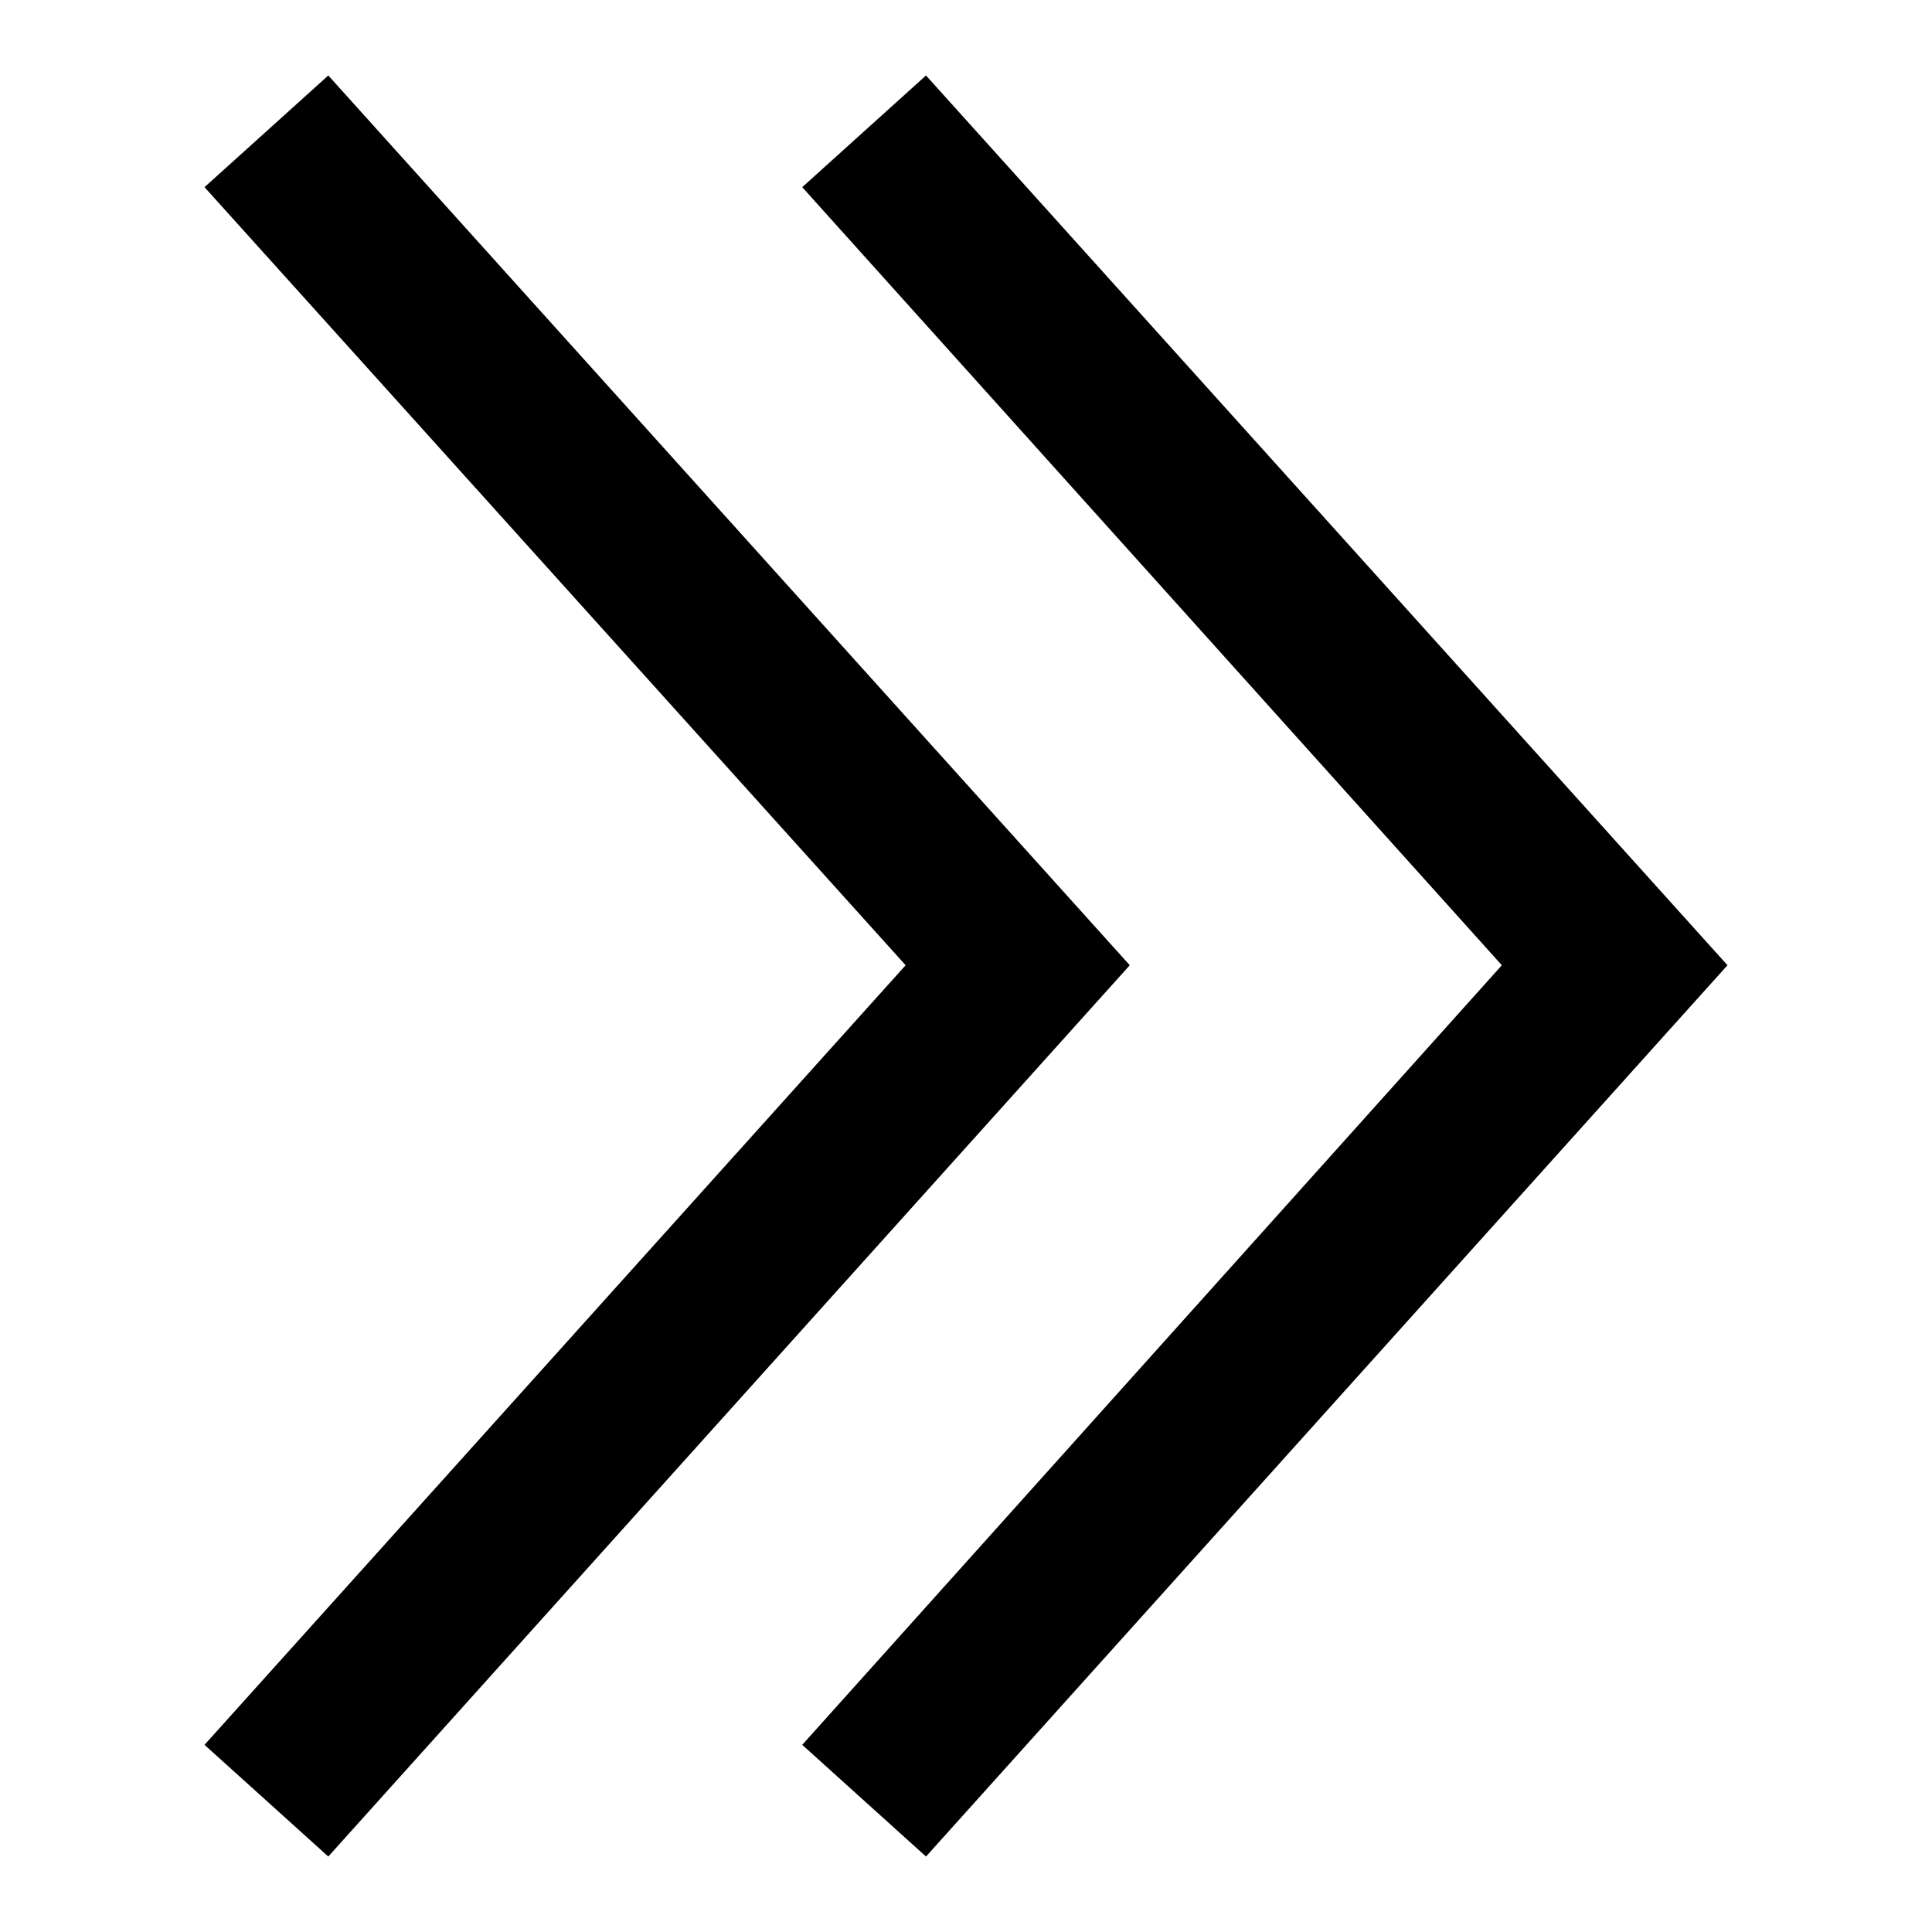 <?xml version="1.0" encoding="utf-8"?>
<!-- Svg Vector Icons : http://www.onlinewebfonts.com/icon -->
<!DOCTYPE svg PUBLIC "-//W3C//DTD SVG 1.1//EN" "http://www.w3.org/Graphics/SVG/1.1/DTD/svg11.dtd">
<svg version="1.1" xmlns="http://www.w3.org/2000/svg" xmlns:xlink="http://www.w3.org/1999/xlink" x="0px" y="0px" viewBox="0 0 256 256" enable-background="new 0 0 256 256" xml:space="preserve">
<g> <path fill="#000000" d="M27.1,231.2L120,127.9L27.1,24.8L43.5,10l106.2,117.9L43.5,246L27.1,231.2L27.1,231.2z"/> <path fill="#000000" d="M106.3,231.2L199,127.9L106.3,24.8L122.7,10l106.2,117.9L122.7,246L106.3,231.2L106.3,231.2z"/></g>
</svg>